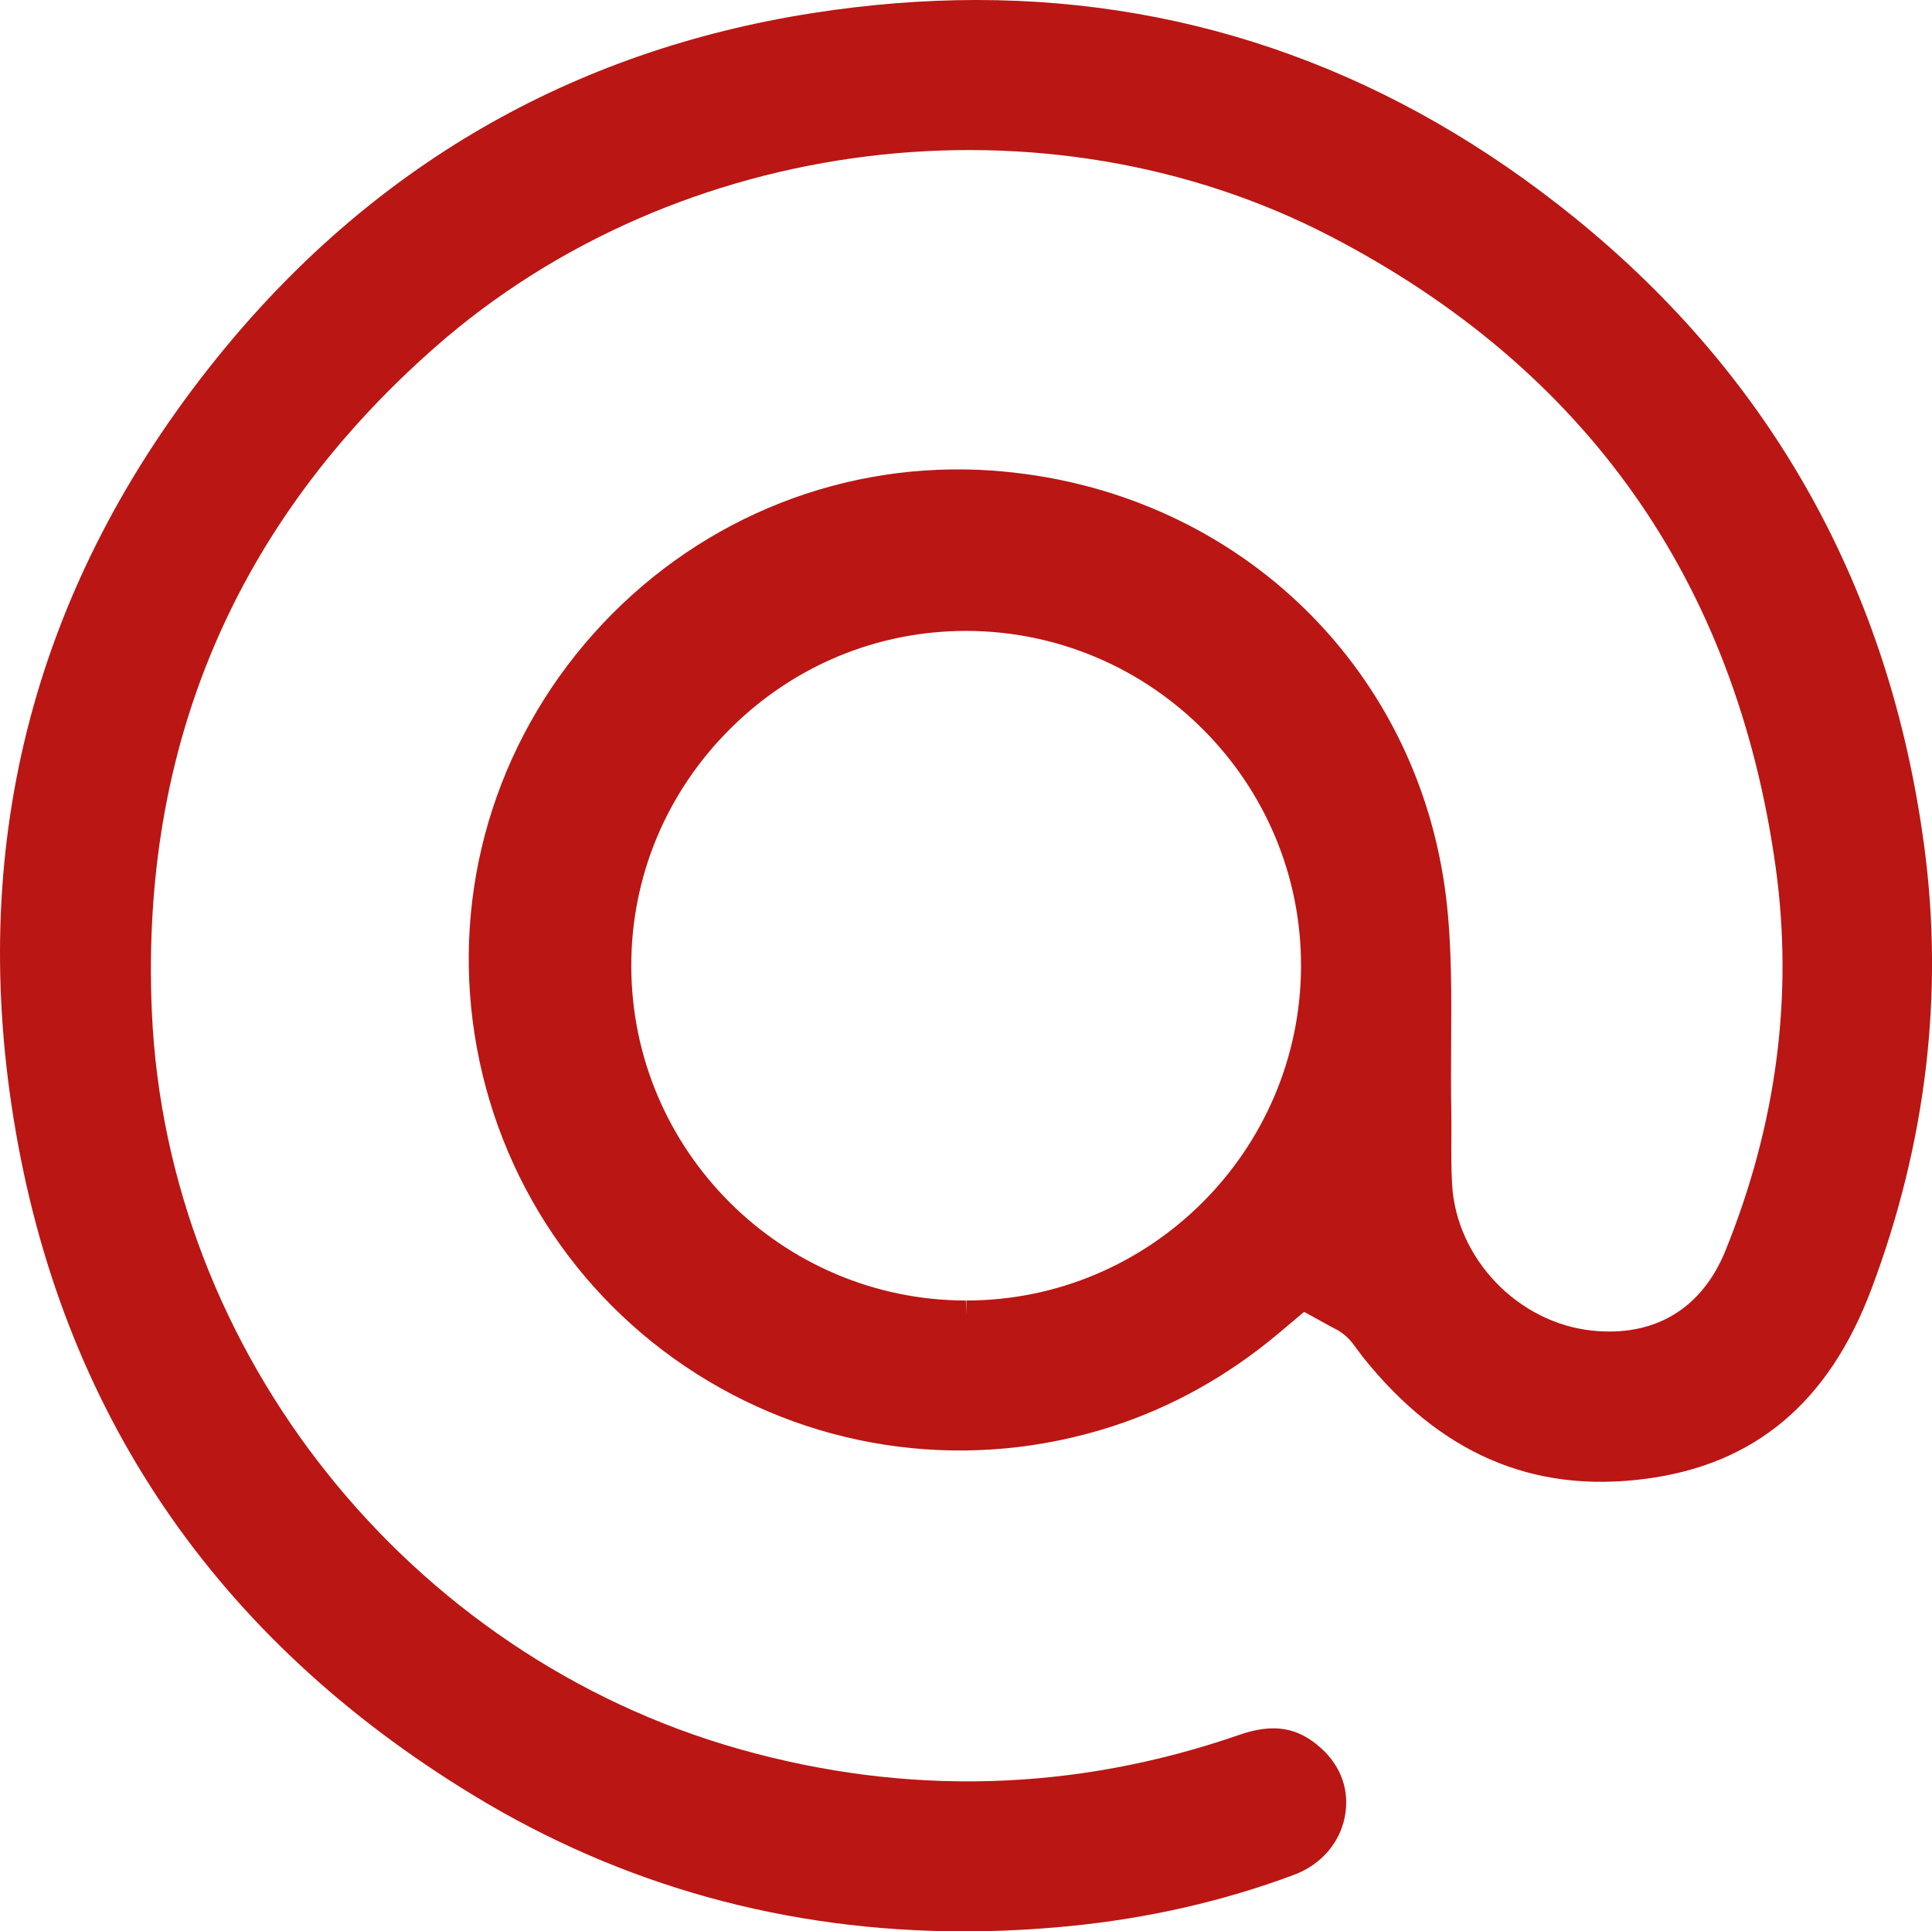 <svg xmlns="http://www.w3.org/2000/svg" id="Capa_2" viewBox="0 0 1920.41 1920"><defs><style>      .cls-1 {        fill: #ba1614;      }    </style></defs><g id="Capa_1-2" data-name="Capa_1"><path class="cls-1" d="M1912.59,840.62c-34.12-254.91-150.86-464.8-346.96-623.85C1388.29,72.93,1188.11,0,970.64,0c-52.83,0-107.47,4.35-162.38,12.92-240.28,37.49-439.88,153.11-593.23,343.64C36.16,578.75-31.61,833.05,13.57,1112.38c46.96,290.33,200.8,516.6,457.26,672.51,147.78,89.84,311.3,135.11,487.38,135.11,34.48,0,69.47-1.74,104.89-5.22,78.21-7.68,153.34-24.85,223.32-51.05,26.45-9.9,45.26-31.43,50.32-57.59,4.94-25.6-3.31-49.72-23.24-67.93-23.27-21.25-47.65-25.31-81.49-13.6-163.18,56.52-330.37,61.3-496.9,14.24-329.06-92.99-569.27-394.33-584.15-732.81-11.59-263.93,83.08-486.25,281.39-660.77,241.01-212.08,607.2-257.39,890.55-110.16,253.64,131.8,402.36,342.56,442.04,626.44,17.84,127.69,1.08,256.12-49.83,381.73-23.41,57.77-70.47,86.02-132.5,79.5-73.9-7.76-135.07-71.65-139.24-145.44-.9-15.83-.81-31-.72-45.68.06-9.2.1-17.88-.05-26.55-.43-22.76-.29-45.7-.15-68.28.3-48.02.61-97.69-4.97-144.12-28.08-233.49-213.81-408.22-451.66-424.9-144.99-10.16-285.9,45.27-386.57,152.03-100.89,106.98-148.02,251.24-129.31,395.78,18.72,144.72,99.91,272.41,222.75,350.34,122.88,77.96,273.14,97.02,412.19,52.25,60.04-19.33,116.01-50.61,166.35-92.98l25.06-21.08,27.66,15.23.77.39c5.15,2.44,12.75,6.67,19.39,15.13,2.15,2.75,4.19,5.53,6.22,8.31l.71.97c1.28,1.75,2.55,3.49,3.9,5.17,76.69,95.72,168.3,135.26,280,120.88,109.12-14.03,182.82-75.83,225.32-188.94,54.47-144.92,72.08-293.18,52.35-440.65ZM960.49,1307.17l-.4-14.3c-183.2-.24-332.4-149.42-332.59-332.55-.09-88.89,34.87-172.69,98.46-235.97,62.96-62.65,146.17-97.16,234.3-97.16h1.59c183.41,1.08,332.06,150.8,331.37,333.75-.71,183.02-149.96,331.92-332.73,331.93v14.3h0Z"></path></g></svg>